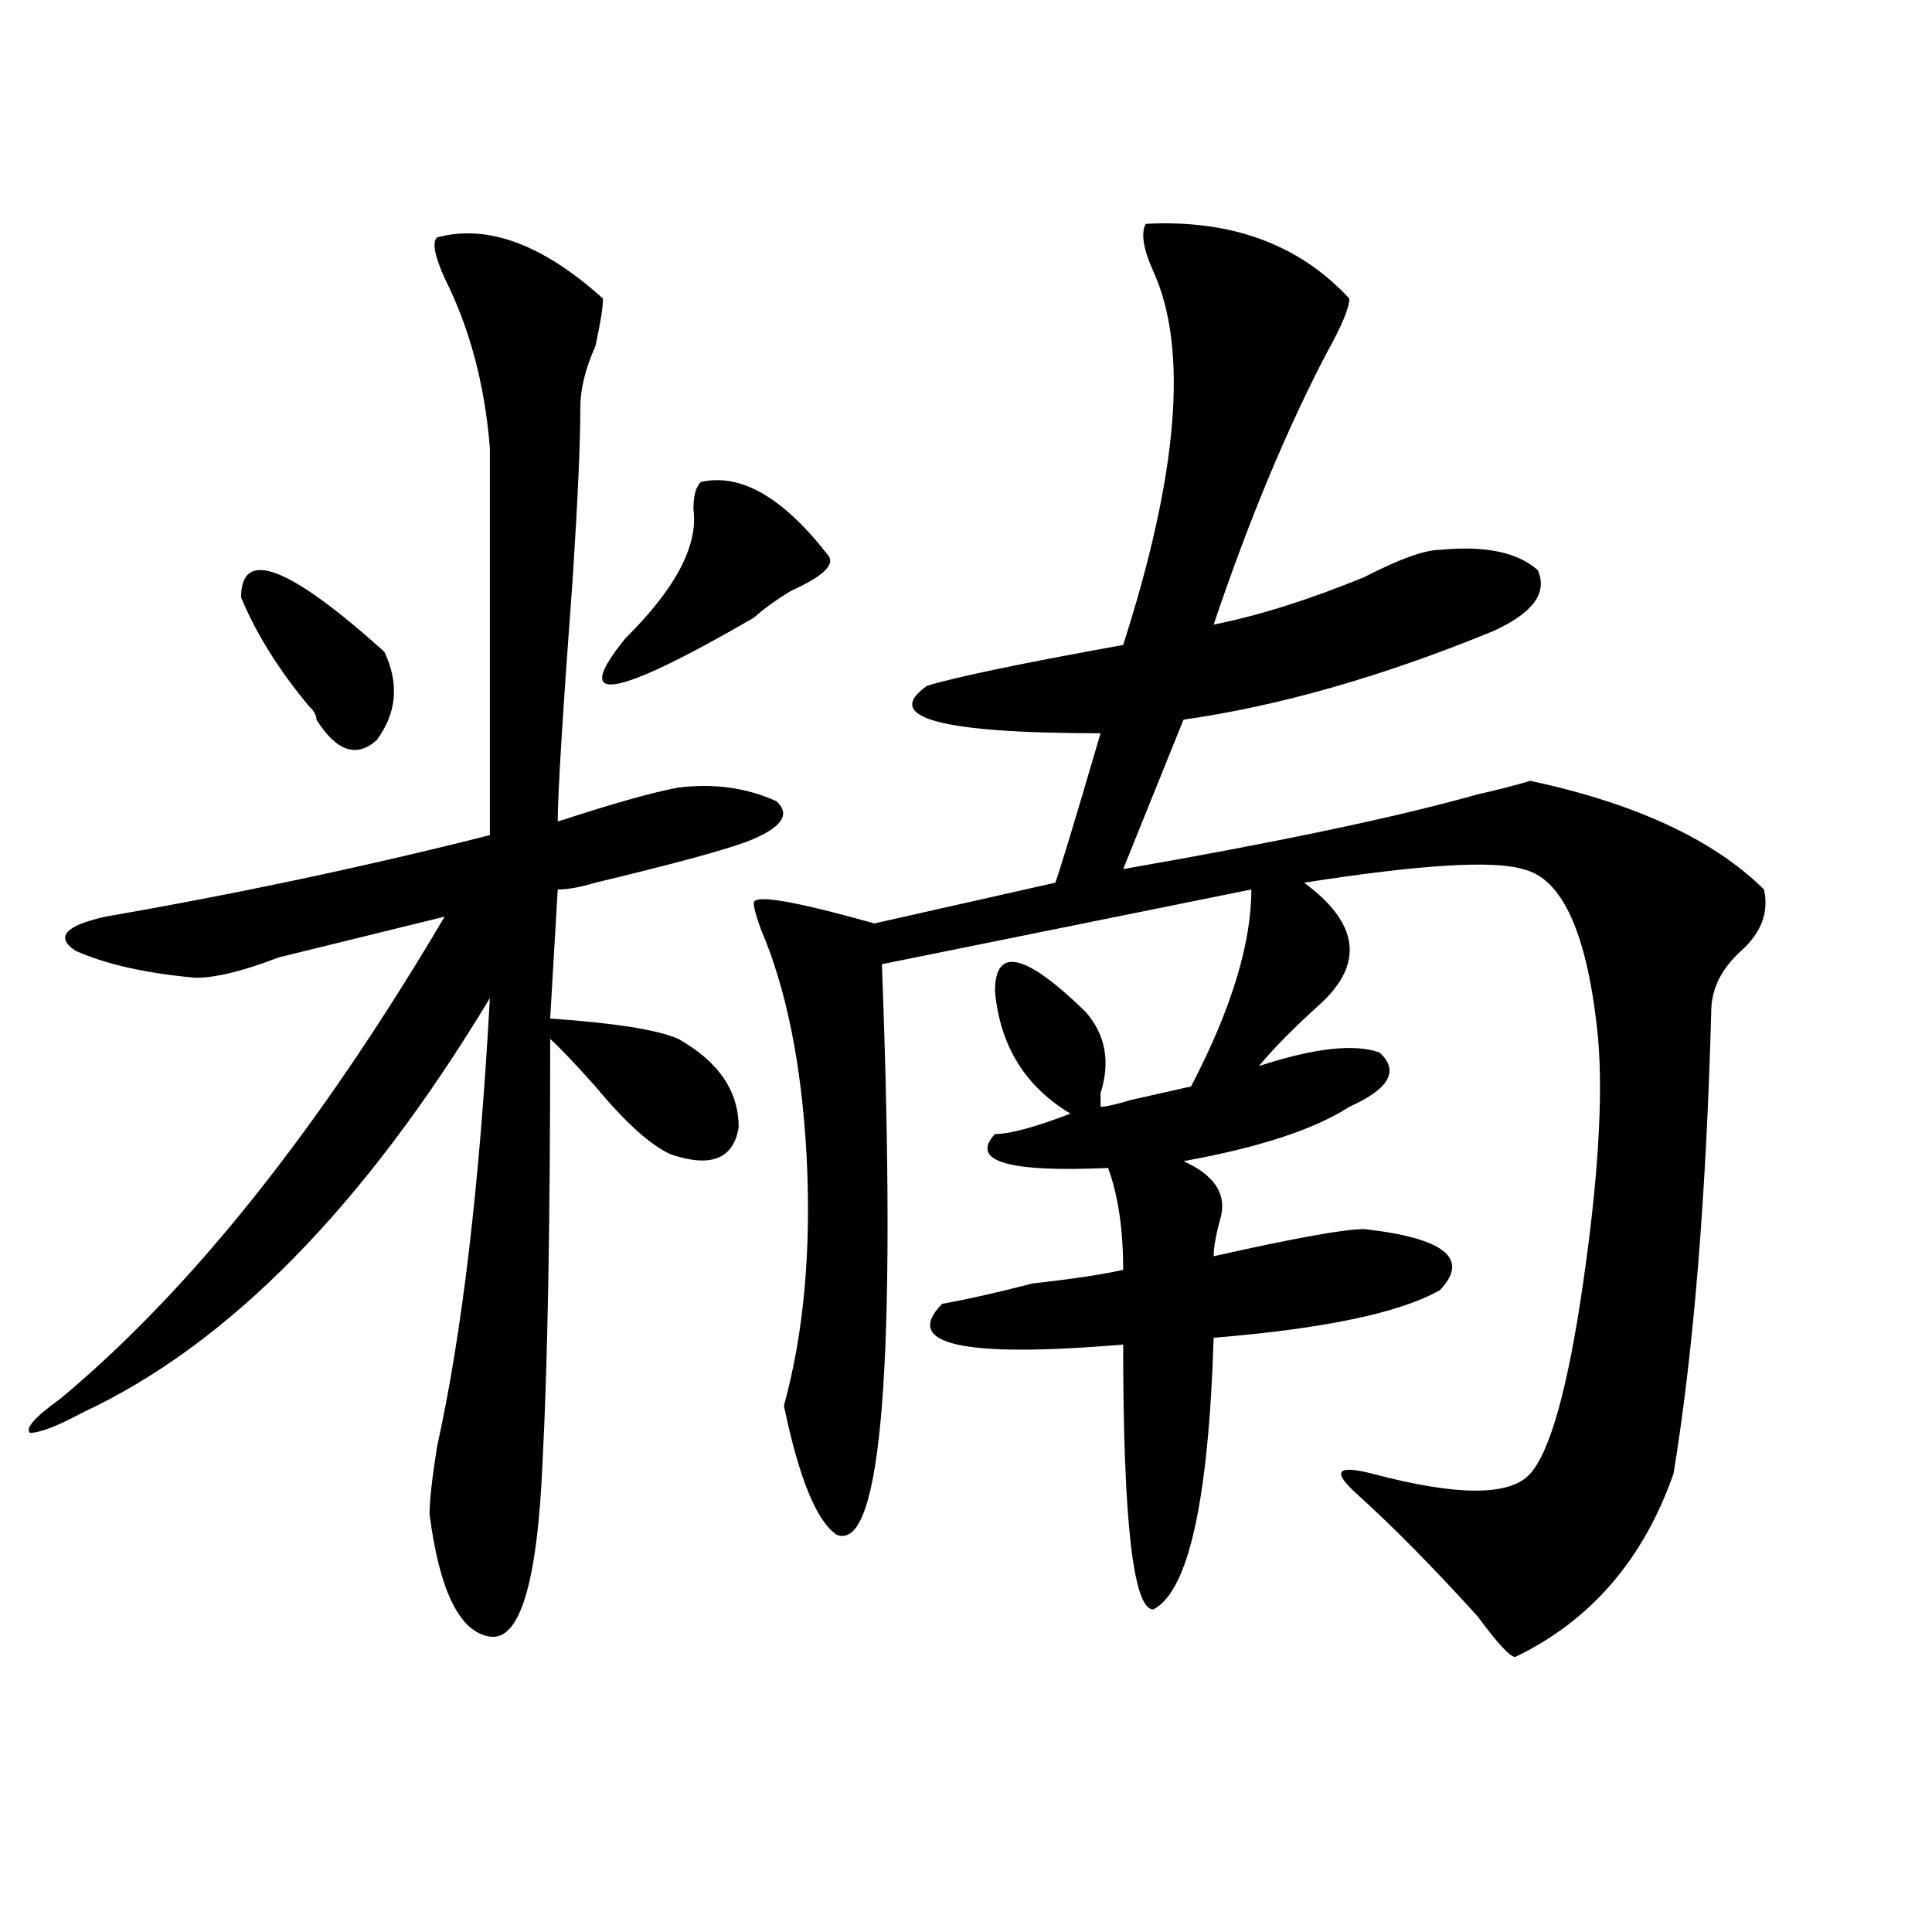 <?xml version="1.0" encoding="utf-8"?>
<!-- Generator: Adobe Illustrator 16.0.0, SVG Export Plug-In . SVG Version: 6.00 Build 0)  -->
<!DOCTYPE svg PUBLIC "-//W3C//DTD SVG 1.1//EN" "http://www.w3.org/Graphics/SVG/1.1/DTD/svg11.dtd">
<svg version="1.1" id="图层_1" xmlns="http://www.w3.org/2000/svg" xmlns:xlink="http://www.w3.org/1999/xlink" x="0px" y="0px"
	 width="1000px" height="1000px" viewBox="0 0 1000 1000" enable-background="new 0 0 1000 1000" xml:space="preserve">
<path d="M226.238,122.891c25.976-7.031,54.633,3.516,85.852,31.641c0,4.724-1.341,12.909-3.902,24.609
	c-5.243,11.755-7.805,22.302-7.805,31.641c0,18.786-1.341,48.065-3.902,87.891c-5.243,70.313-7.805,112.5-7.805,126.563
	c28.597-9.339,49.39-15.216,62.438-17.578c18.171-2.308,35.121,0,50.73,7.031c7.805,7.031,2.562,14.063-15.609,21.094
	c-13.048,4.724-39.023,11.755-78.047,21.094c-7.805,2.362-14.329,3.516-19.512,3.516l-3.902,66.797
	c33.78,2.362,55.913,5.878,66.34,10.547c20.792,11.755,31.219,26.972,31.219,45.703c-2.622,16.425-14.329,21.094-35.121,14.063
	c-10.427-4.669-23.414-16.37-39.023-35.156c-10.427-11.7-18.231-19.886-23.414-24.609c0,96.13-1.341,168.75-3.902,217.969
	c-2.622,63.281-11.707,93.713-27.316,91.406c-15.609-2.362-26.036-23.456-31.219-63.281c0-7.031,1.28-18.731,3.902-35.156
	c12.987-58.558,22.073-135.901,27.316-232.031c-65.06,107.831-135.302,179.297-210.727,214.453
	c-13.048,7.031-22.134,10.547-27.316,10.547c-2.622-2.308,2.562-8.185,15.609-17.578c67.62-56.25,133.96-139.417,199.02-249.609
	c-28.657,7.031-57.255,14.063-85.852,21.094c-18.231,7.031-32.56,10.547-42.926,10.547c-26.036-2.308-46.828-7.031-62.438-14.063
	c-10.427-7.031-5.243-12.854,15.609-17.578c67.62-11.7,133.96-25.763,199.02-42.188c0-18.731,0-85.528,0-200.391
	c-2.622-32.794-10.427-62.073-23.414-87.891C224.897,132.284,223.616,125.253,226.238,122.891z M198.922,337.344
	c7.805,16.425,6.464,31.641-3.902,45.703c-10.427,9.394-20.853,5.878-31.219-10.547c0-2.308-1.341-4.669-3.902-7.031
	c-15.609-18.731-27.316-37.464-35.121-56.25C124.777,283.456,149.472,292.849,198.922,337.344z M362.82,249.453
	c20.792-4.669,42.926,8.239,66.34,38.672c2.562,4.724-3.902,10.547-19.512,17.578c-7.805,4.724-14.329,9.394-19.512,14.063
	c-72.864,42.188-94.997,45.703-66.34,10.547c25.976-25.763,37.683-48.011,35.121-66.797
	C358.918,256.484,360.198,251.815,362.82,249.453z M593.059,115.859c44.206-2.308,79.327,10.547,105.363,38.672
	c0,4.724-3.902,14.063-11.707,28.125c-20.853,39.88-40.364,86.737-58.535,140.625c23.414-4.669,49.39-12.854,78.047-24.609
	c18.171-9.339,31.219-14.063,39.023-14.063c23.414-2.308,40.304,1.208,50.73,10.547c5.183,11.755-2.622,22.302-23.414,31.641
	C715.312,350.253,661.96,365.469,612.57,372.5l-31.219,77.344c80.608-14.063,141.765-26.917,183.41-38.672
	c10.366-2.308,19.512-4.669,27.316-7.031c54.633,11.755,94.937,30.487,120.973,56.25c2.562,11.755-1.341,22.302-11.707,31.641
	c-10.427,9.394-15.609,19.94-15.609,31.641c-2.622,96.13-9.146,175.781-19.512,239.063c-15.609,44.55-42.926,76.135-81.949,94.922
	c-2.622,0-9.146-7.031-19.512-21.094c-23.414-25.818-44.267-46.856-62.438-63.281c-13.048-11.7-10.427-15.216,7.805-10.547
	c44.206,11.755,71.522,11.755,81.949,0c10.366-11.7,19.512-44.495,27.316-98.438c7.805-53.888,10.366-96.075,7.805-126.563
	c-5.243-53.888-18.231-83.167-39.023-87.891c-15.609-4.669-53.353-2.308-113.168,7.031c28.597,21.094,31.219,42.188,7.805,63.281
	c-13.048,11.755-23.414,22.302-31.219,31.641c28.597-9.339,49.39-11.7,62.438-7.031c10.366,9.394,5.183,18.786-15.609,28.125
	c-18.231,11.755-46.828,21.094-85.852,28.125c15.609,7.031,22.073,16.425,19.512,28.125c-2.622,9.394-3.902,16.425-3.902,21.094
	c41.585-9.339,67.62-14.063,78.047-14.063c41.585,4.724,54.633,15.271,39.023,31.641c-20.853,11.755-59.876,19.94-117.07,24.609
	c-2.622,84.375-13.048,131.231-31.219,140.625c-10.427,0-15.609-45.703-15.609-137.109c-83.29,7.031-114.509,0-93.656-21.094
	c12.987-2.308,28.597-5.823,46.828-10.547c20.792-2.308,36.401-4.669,46.828-7.031c0-21.094-2.622-38.672-7.805-52.734
	c-52.071,2.362-71.583-3.516-58.535-17.578c7.805,0,20.792-3.516,39.023-10.547c-23.414-14.063-36.462-35.156-39.023-63.281
	c0-23.401,15.609-19.886,46.828,10.547c10.366,11.755,12.987,25.817,7.805,42.188v7.031c2.562,0,7.805-1.153,15.609-3.516
	c10.366-2.308,20.792-4.669,31.219-7.031c20.792-39.825,31.219-73.828,31.219-101.953l-191.215,38.672
	c7.805,206.269,0,304.706-23.414,295.313c-10.427-7.031-19.512-29.278-27.316-66.797c10.366-37.464,14.269-80.859,11.707-130.078
	c-2.622-46.856-10.427-85.528-23.414-116.016c-2.622-7.031-3.902-11.7-3.902-14.063c0-4.669,20.792-1.153,62.438,10.547
	l93.656-21.094c2.562-7.031,10.366-32.794,23.414-77.344c-83.29,0-113.168-8.185-89.754-24.609
	c15.609-4.669,49.39-11.7,101.461-21.094c28.597-89.044,33.78-153.479,15.609-193.359
	C591.718,128.769,590.437,120.583,593.059,115.859z"/>
</svg>
